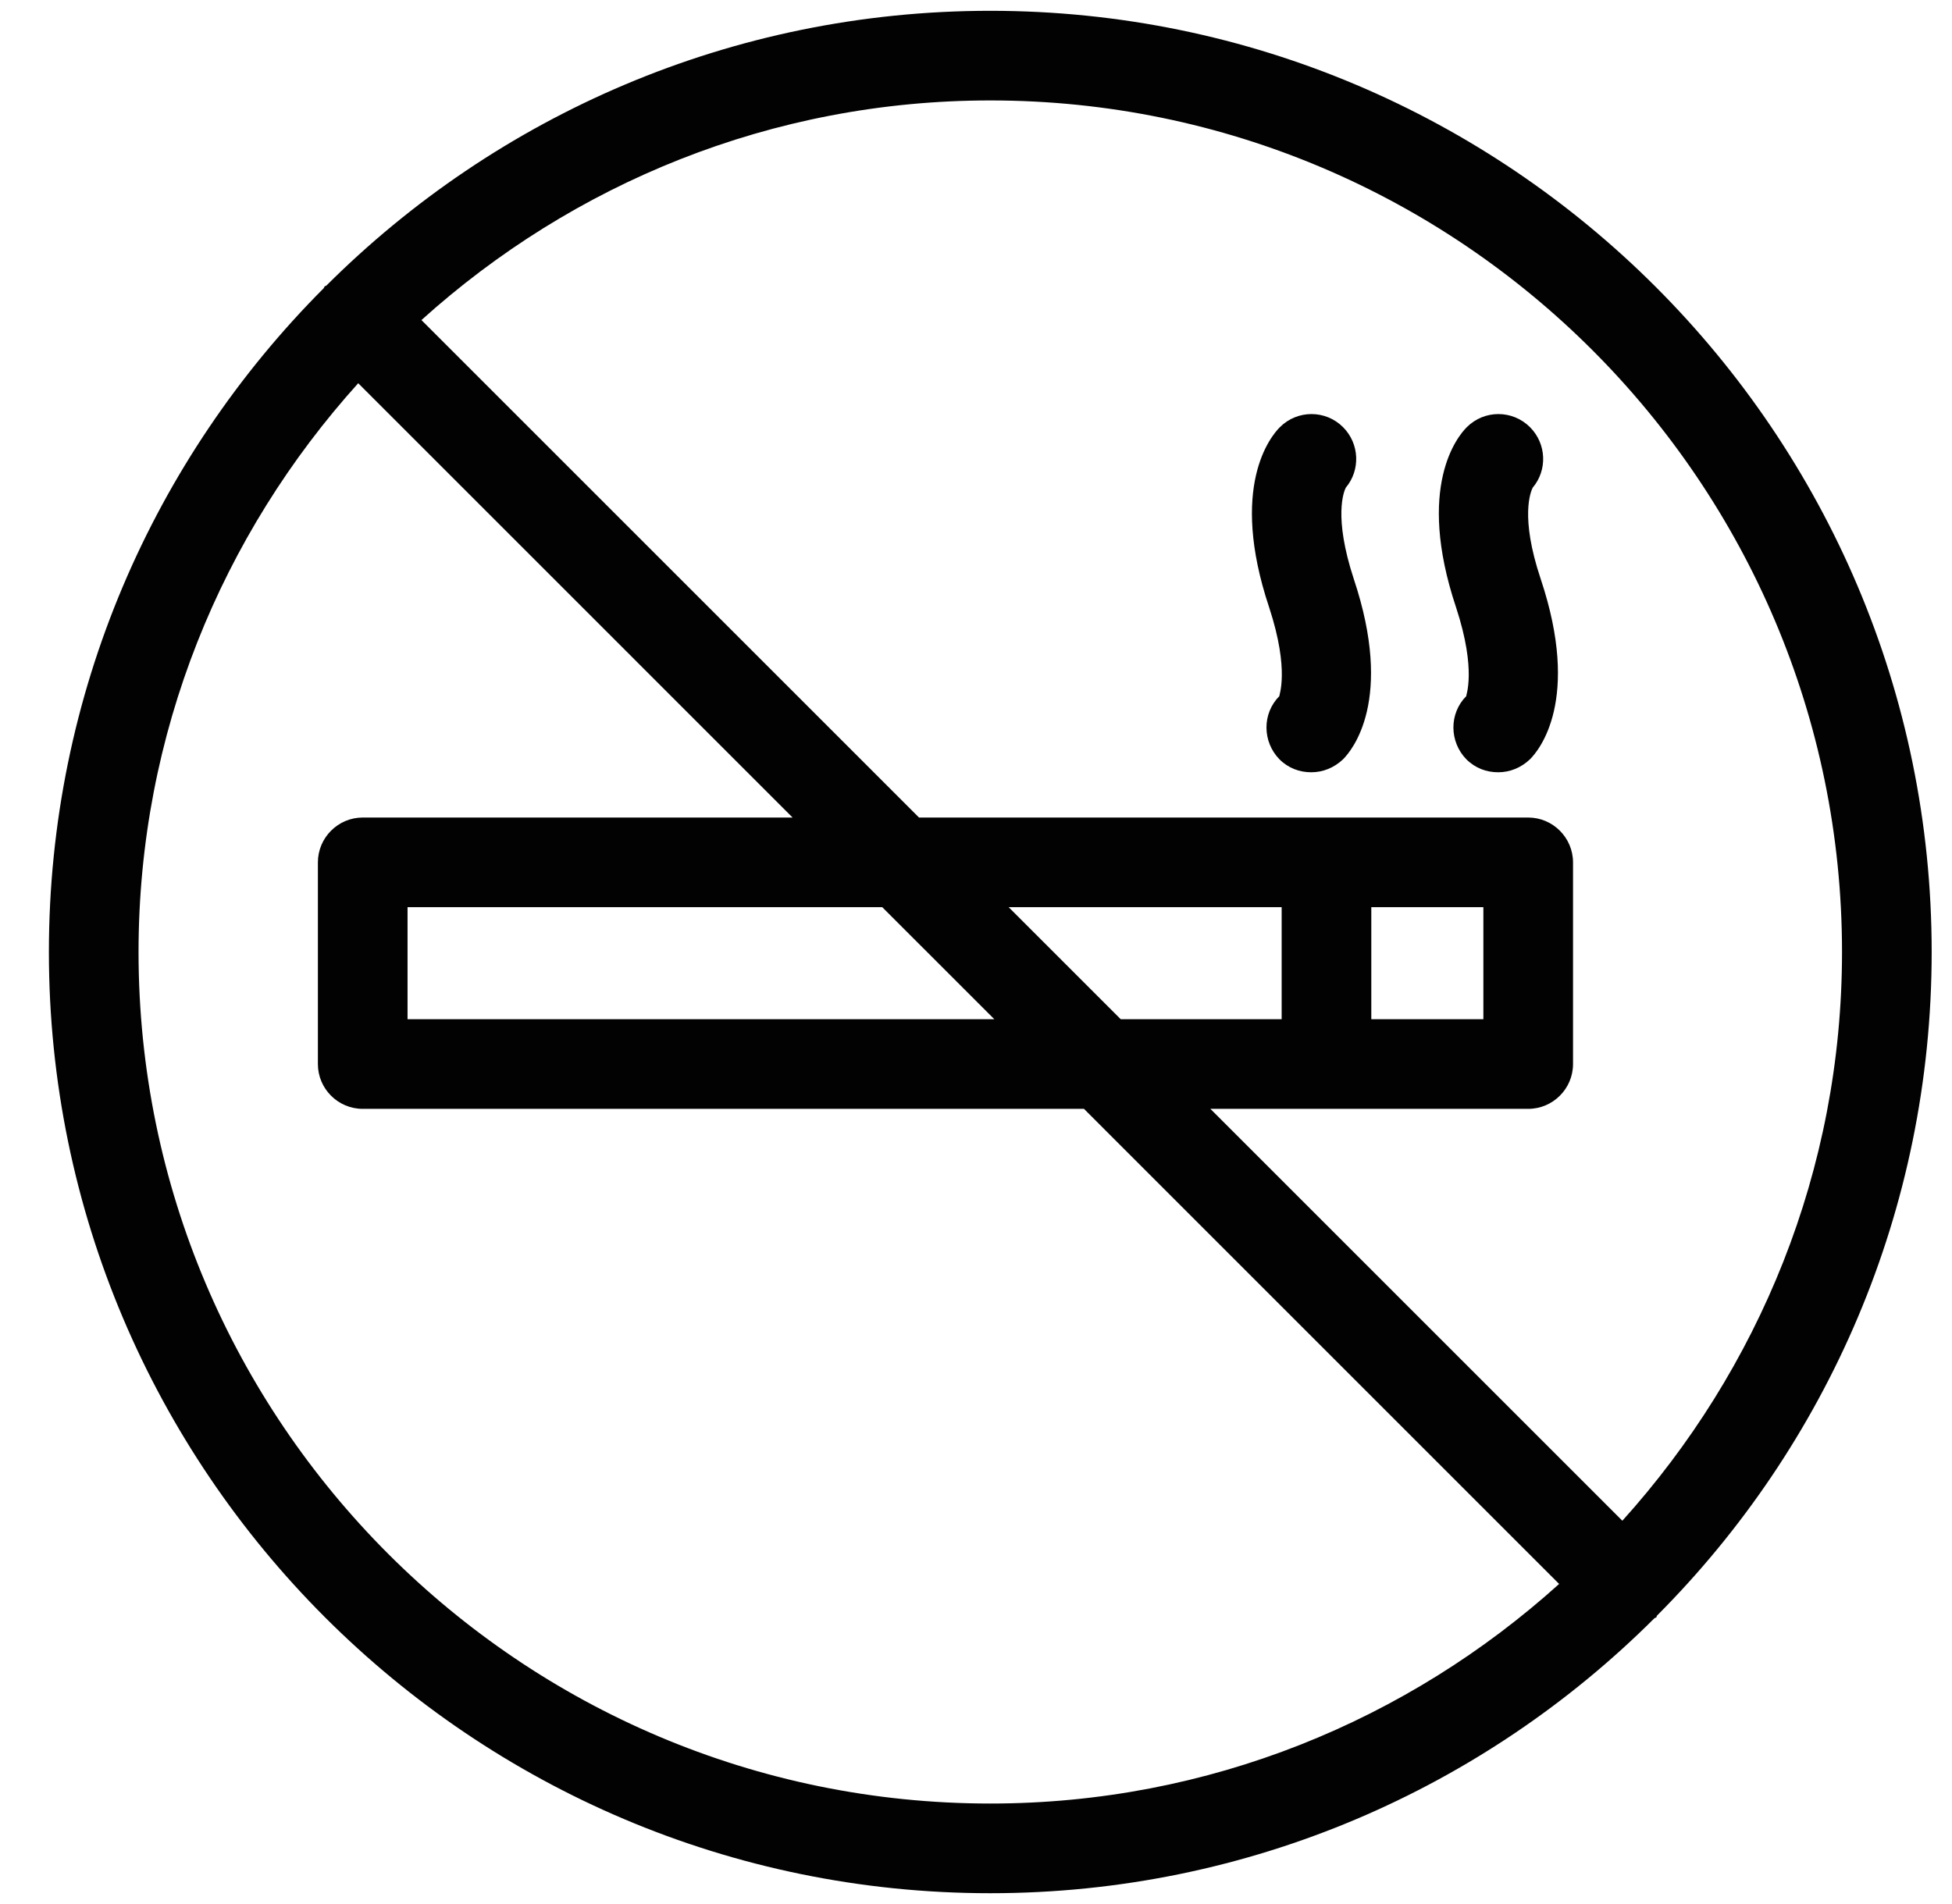 <svg xmlns="http://www.w3.org/2000/svg" width="41" height="40" viewBox="0 0 41 40" fill="none"><g id="no-smoking" clip-path="url(#clip0_475_1709)"><g id="Group"><path id="Vector" d="M28.267 10.245C28.577 9.878 28.558 9.323 28.21 8.974C27.843 8.607 27.25 8.607 26.883 8.974C26.694 9.162 25.809 10.217 26.657 12.759C27.099 14.106 26.854 14.623 26.873 14.623C26.506 14.991 26.515 15.584 26.873 15.951C27.061 16.139 27.297 16.224 27.542 16.224C27.786 16.224 28.022 16.13 28.21 15.951C28.398 15.763 29.284 14.708 28.436 12.166C28.003 10.848 28.229 10.321 28.267 10.245Z" fill="#020203"></path><path id="Vector_2" d="M32.193 10.245C32.504 9.878 32.485 9.323 32.136 8.974C31.769 8.607 31.176 8.607 30.809 8.974C30.62 9.162 29.735 10.217 30.583 12.759C31.025 14.106 30.78 14.623 30.799 14.623C30.432 14.991 30.442 15.584 30.799 15.951C30.988 16.139 31.223 16.224 31.468 16.224C31.713 16.224 31.948 16.13 32.136 15.951C32.325 15.763 33.21 14.708 32.362 12.166C31.92 10.848 32.155 10.321 32.193 10.245Z" fill="#020203"></path><path id="Vector_3" d="M20.8 0.227C15.367 0.227 10.434 2.43 6.856 5.999C6.846 6.008 6.827 6.008 6.818 6.018C6.809 6.027 6.809 6.046 6.799 6.055C3.231 9.633 1.027 14.567 1.027 20C1.027 30.903 9.897 39.773 20.8 39.773C26.233 39.773 31.167 37.569 34.745 34.001C34.754 33.991 34.763 33.991 34.782 33.982C34.801 33.972 34.792 33.963 34.801 33.944C38.37 30.366 40.573 25.433 40.573 20C40.573 9.097 31.703 0.227 20.8 0.227ZM20.8 37.889C10.932 37.889 2.91 29.867 2.91 20C2.91 15.405 4.662 11.225 7.524 8.051L16.648 17.175H7.618C7.1 17.175 6.677 17.599 6.677 18.117V22.354C6.677 22.872 7.1 23.295 7.618 23.295H22.768L32.748 33.276C29.575 36.138 25.395 37.889 20.8 37.889ZM18.531 19.058L20.885 21.412H8.56V19.058H18.531ZM21.186 19.058H26.92V21.412H23.54L21.186 19.058ZM34.076 31.948L25.423 23.295H27.862H32.099C32.617 23.295 33.04 22.872 33.04 22.354V18.117C33.04 17.599 32.617 17.175 32.099 17.175H27.862H19.303L8.852 6.724C12.025 3.861 16.205 2.11 20.8 2.11C30.668 2.11 38.69 10.132 38.69 20C38.69 24.595 36.938 28.775 34.076 31.948ZM28.803 21.412V19.058H31.157V21.412H28.803Z" fill="#020203"></path></g></g><defs><clipPath id="clip0_475_1709"><rect width="40" height="40" fill="white" transform="translate(0.8)"></rect></clipPath></defs></svg>